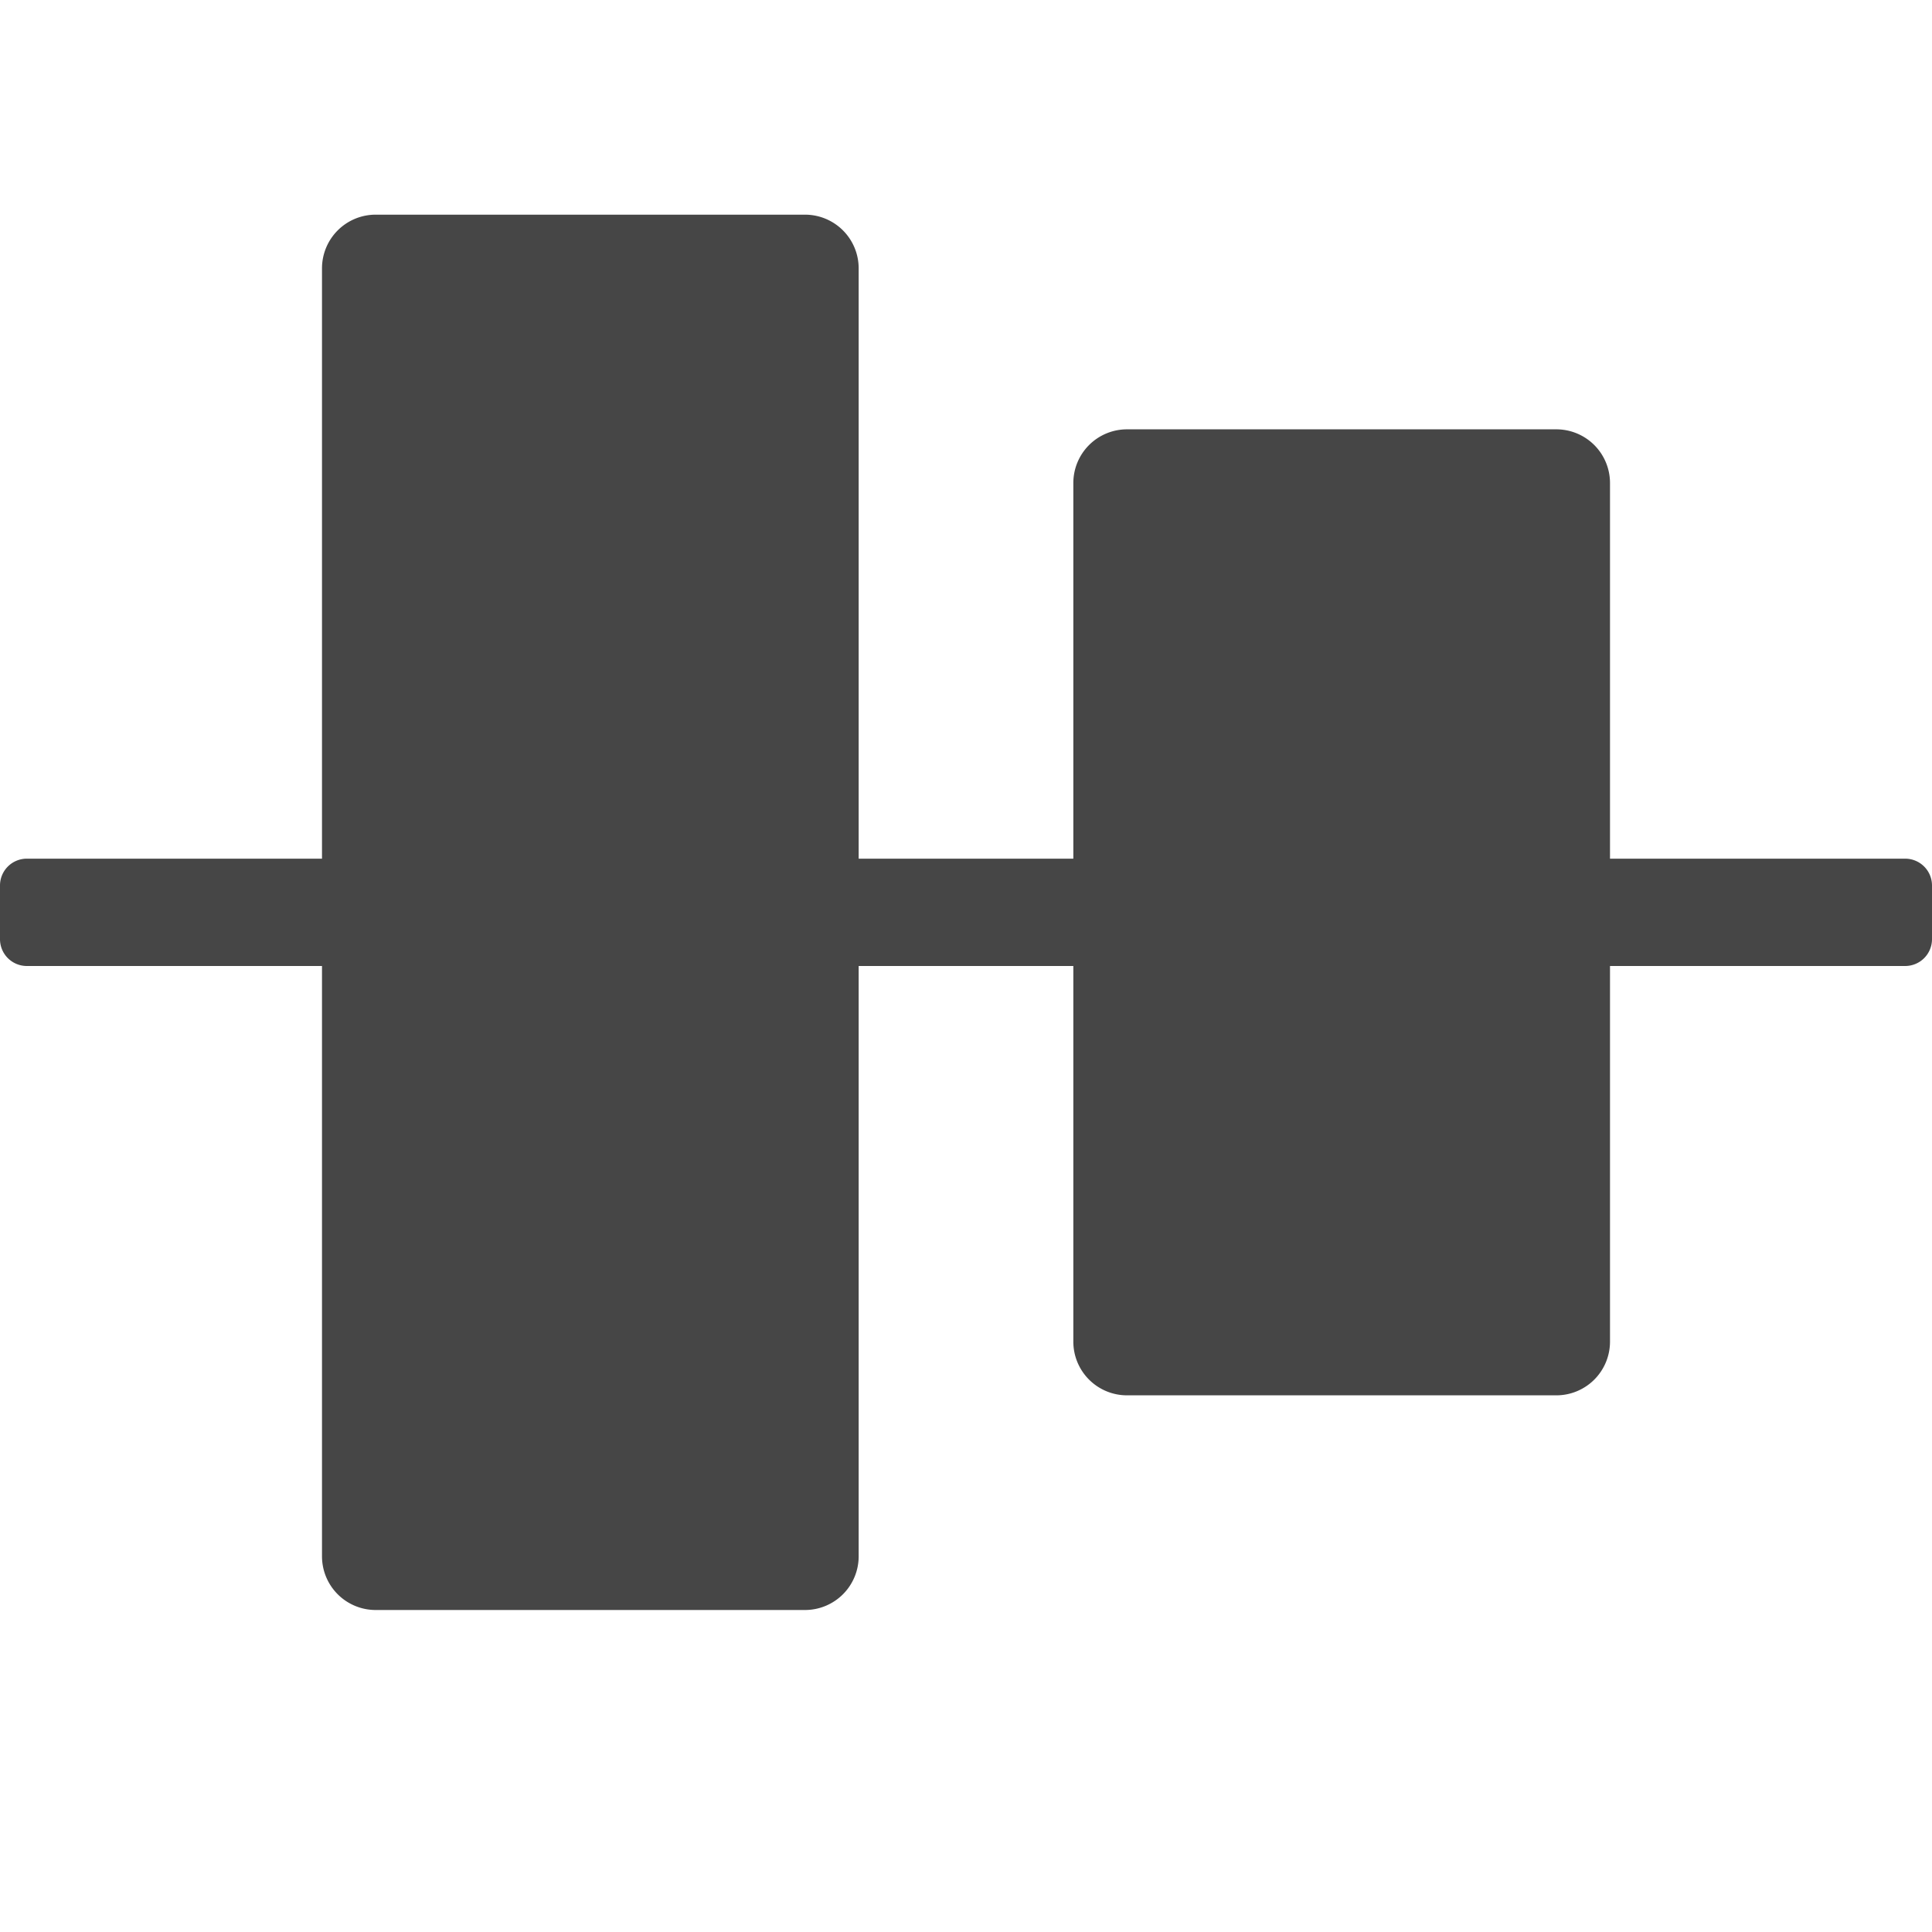 <svg xmlns="http://www.w3.org/2000/svg" height="18" viewBox="0 0 18 18" width="18">
  <defs>
    <style>
      .fill {
        fill: #464646;
      }
    </style>
  </defs>
  <title>S AlignMiddle 18 N</title>
  <rect id="Canvas" fill="#ff13dc" opacity="0" width="18" height="18" /><path class="fill" d="M17.75,8H15V4.5a.5.5,0,0,0-.5-.5h-4a.5.5,0,0,0-.5.5V8H8V2.5A.5.5,0,0,0,7.5,2h-4a.5.5,0,0,0-.5.5V8H.25A.25.25,0,0,0,0,8.25v.5A.25.25,0,0,0,.25,9H3v5.5a.5.5,0,0,0,.5.5h4a.5.5,0,0,0,.5-.5V9h2v3.5a.5.5,0,0,0,.5.5h4a.5.5,0,0,0,.5-.5V9h2.75A.25.25,0,0,0,18,8.75v-.5A.25.25,0,0,0,17.75,8Z" />
</svg>